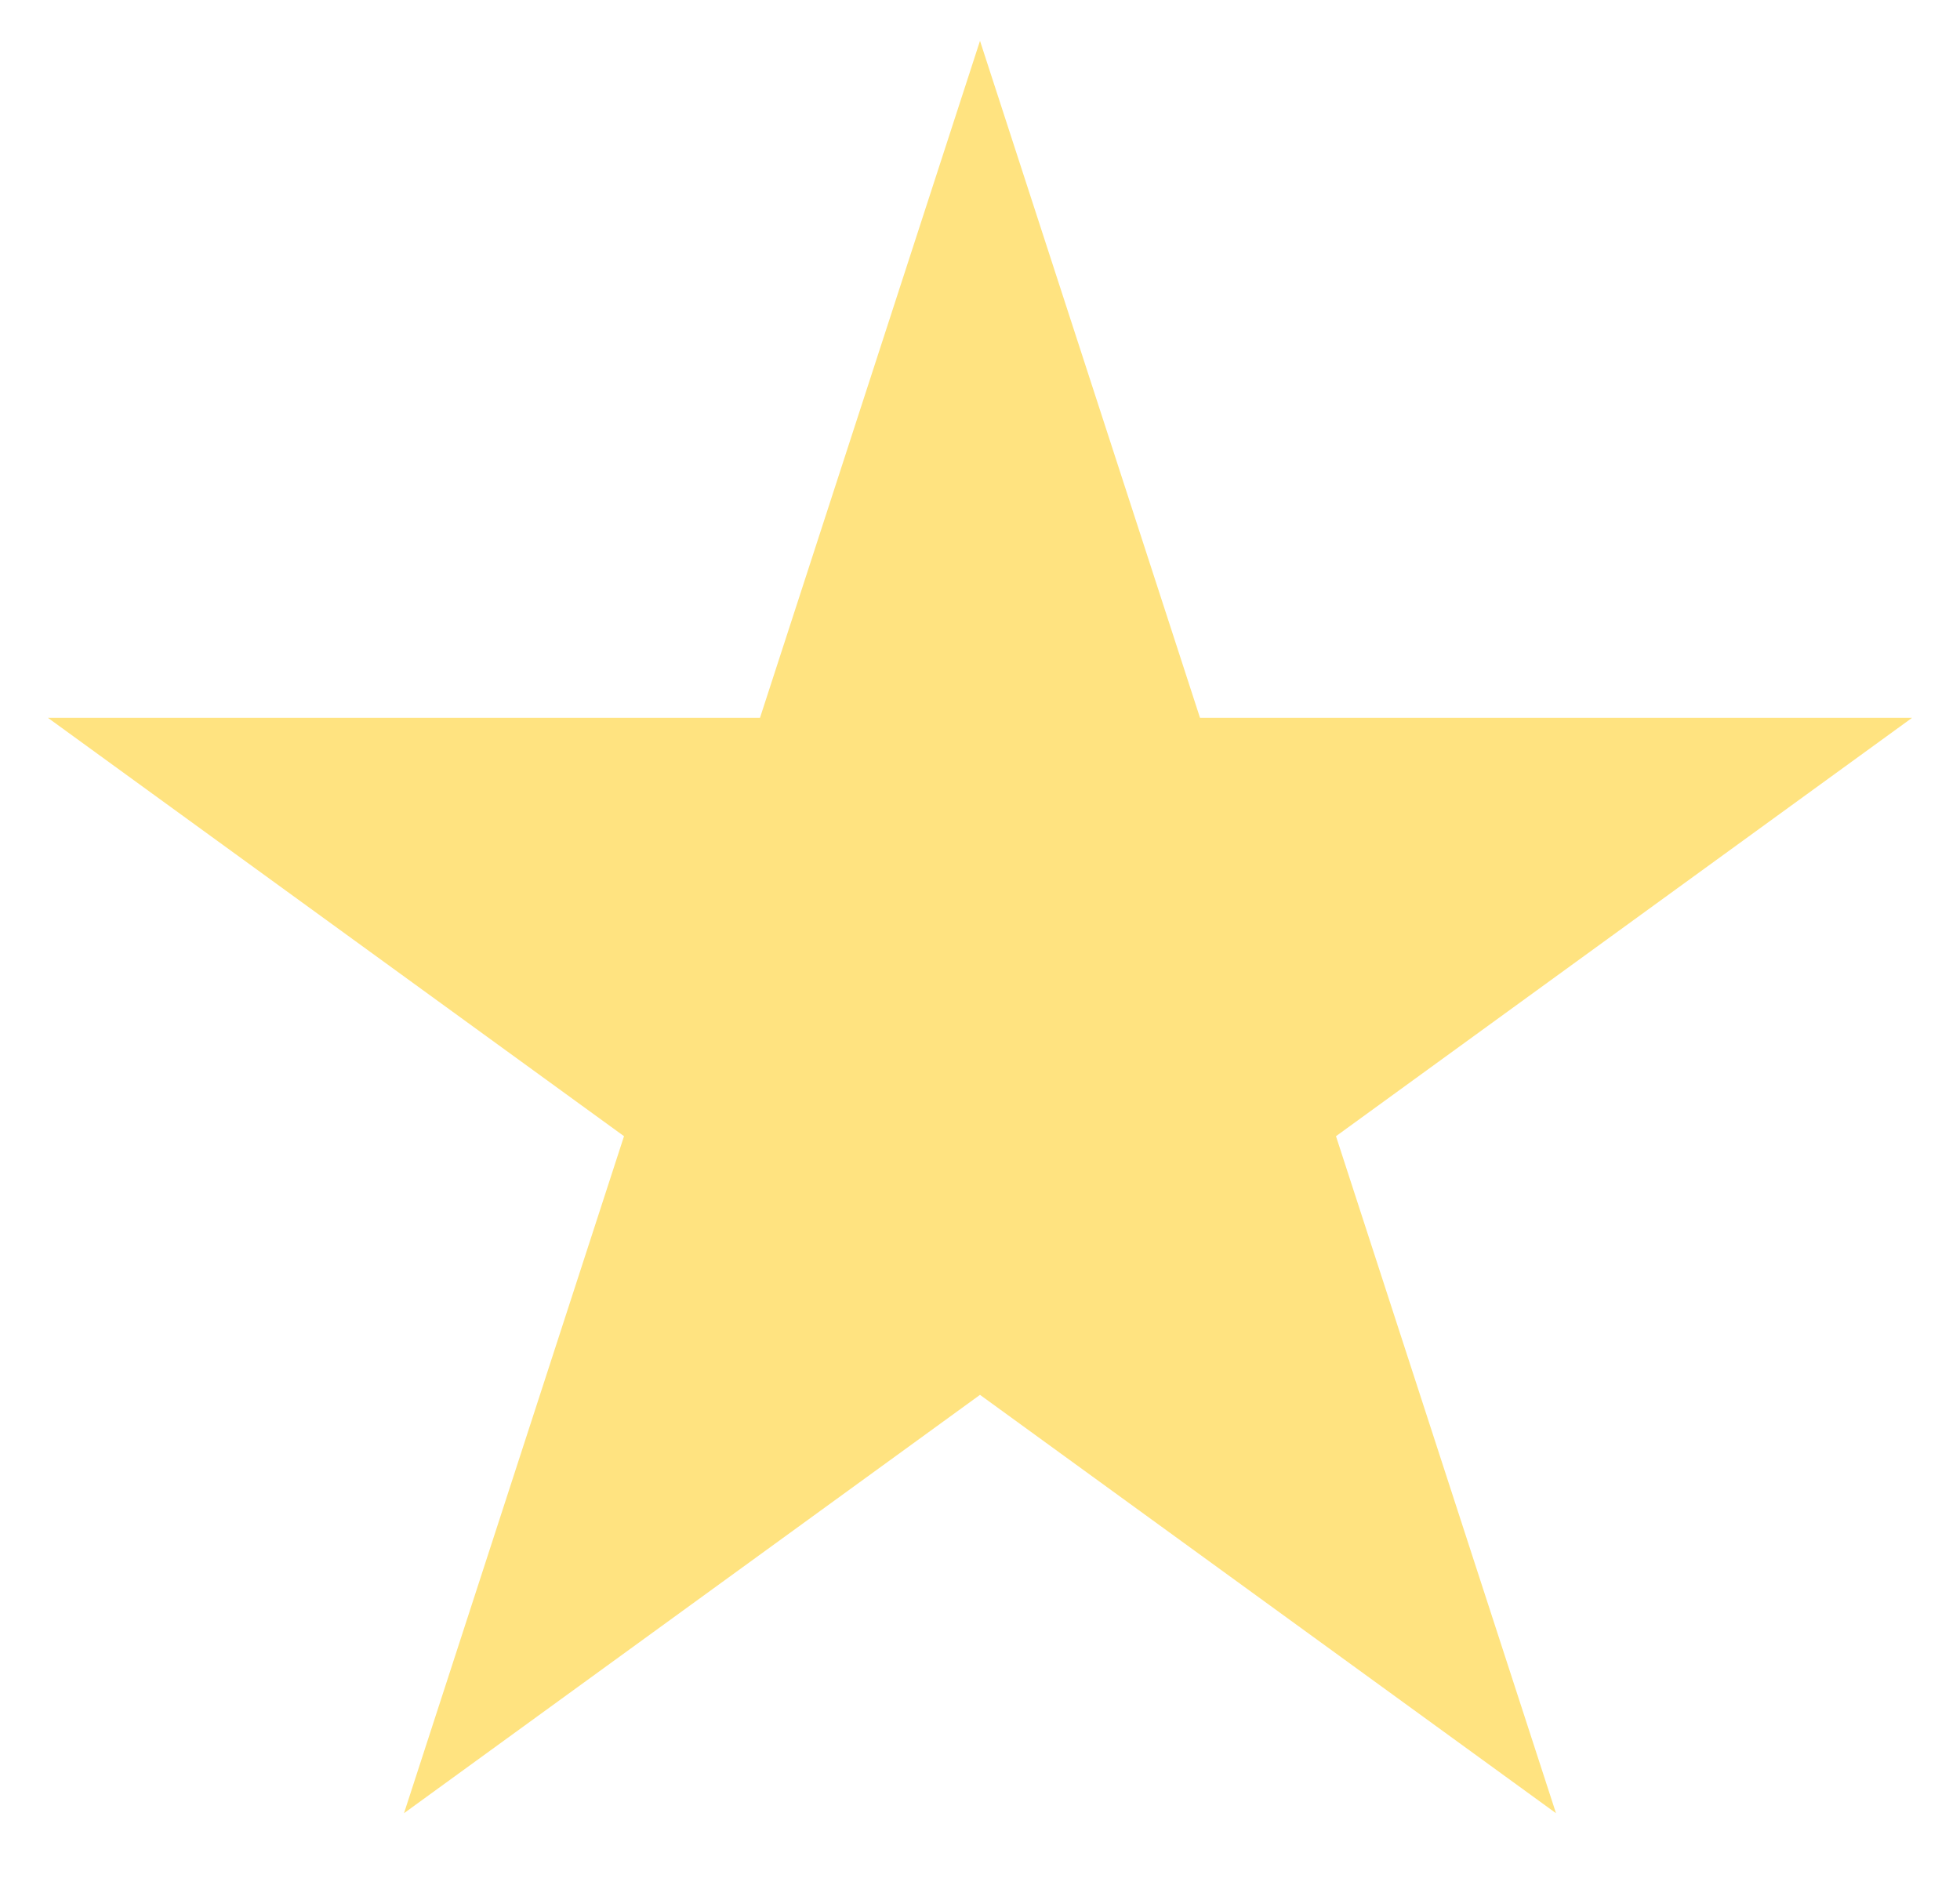<svg width="24" height="23" fill="none" xmlns="http://www.w3.org/2000/svg"><path d="m12 .5 2.694 8.292h8.719l-7.054 5.124 2.694 8.292L12 17.084l-7.053 5.124 2.694-8.292L.587 8.792h8.719L12 .5Z" fill="#FFE380"/></svg>